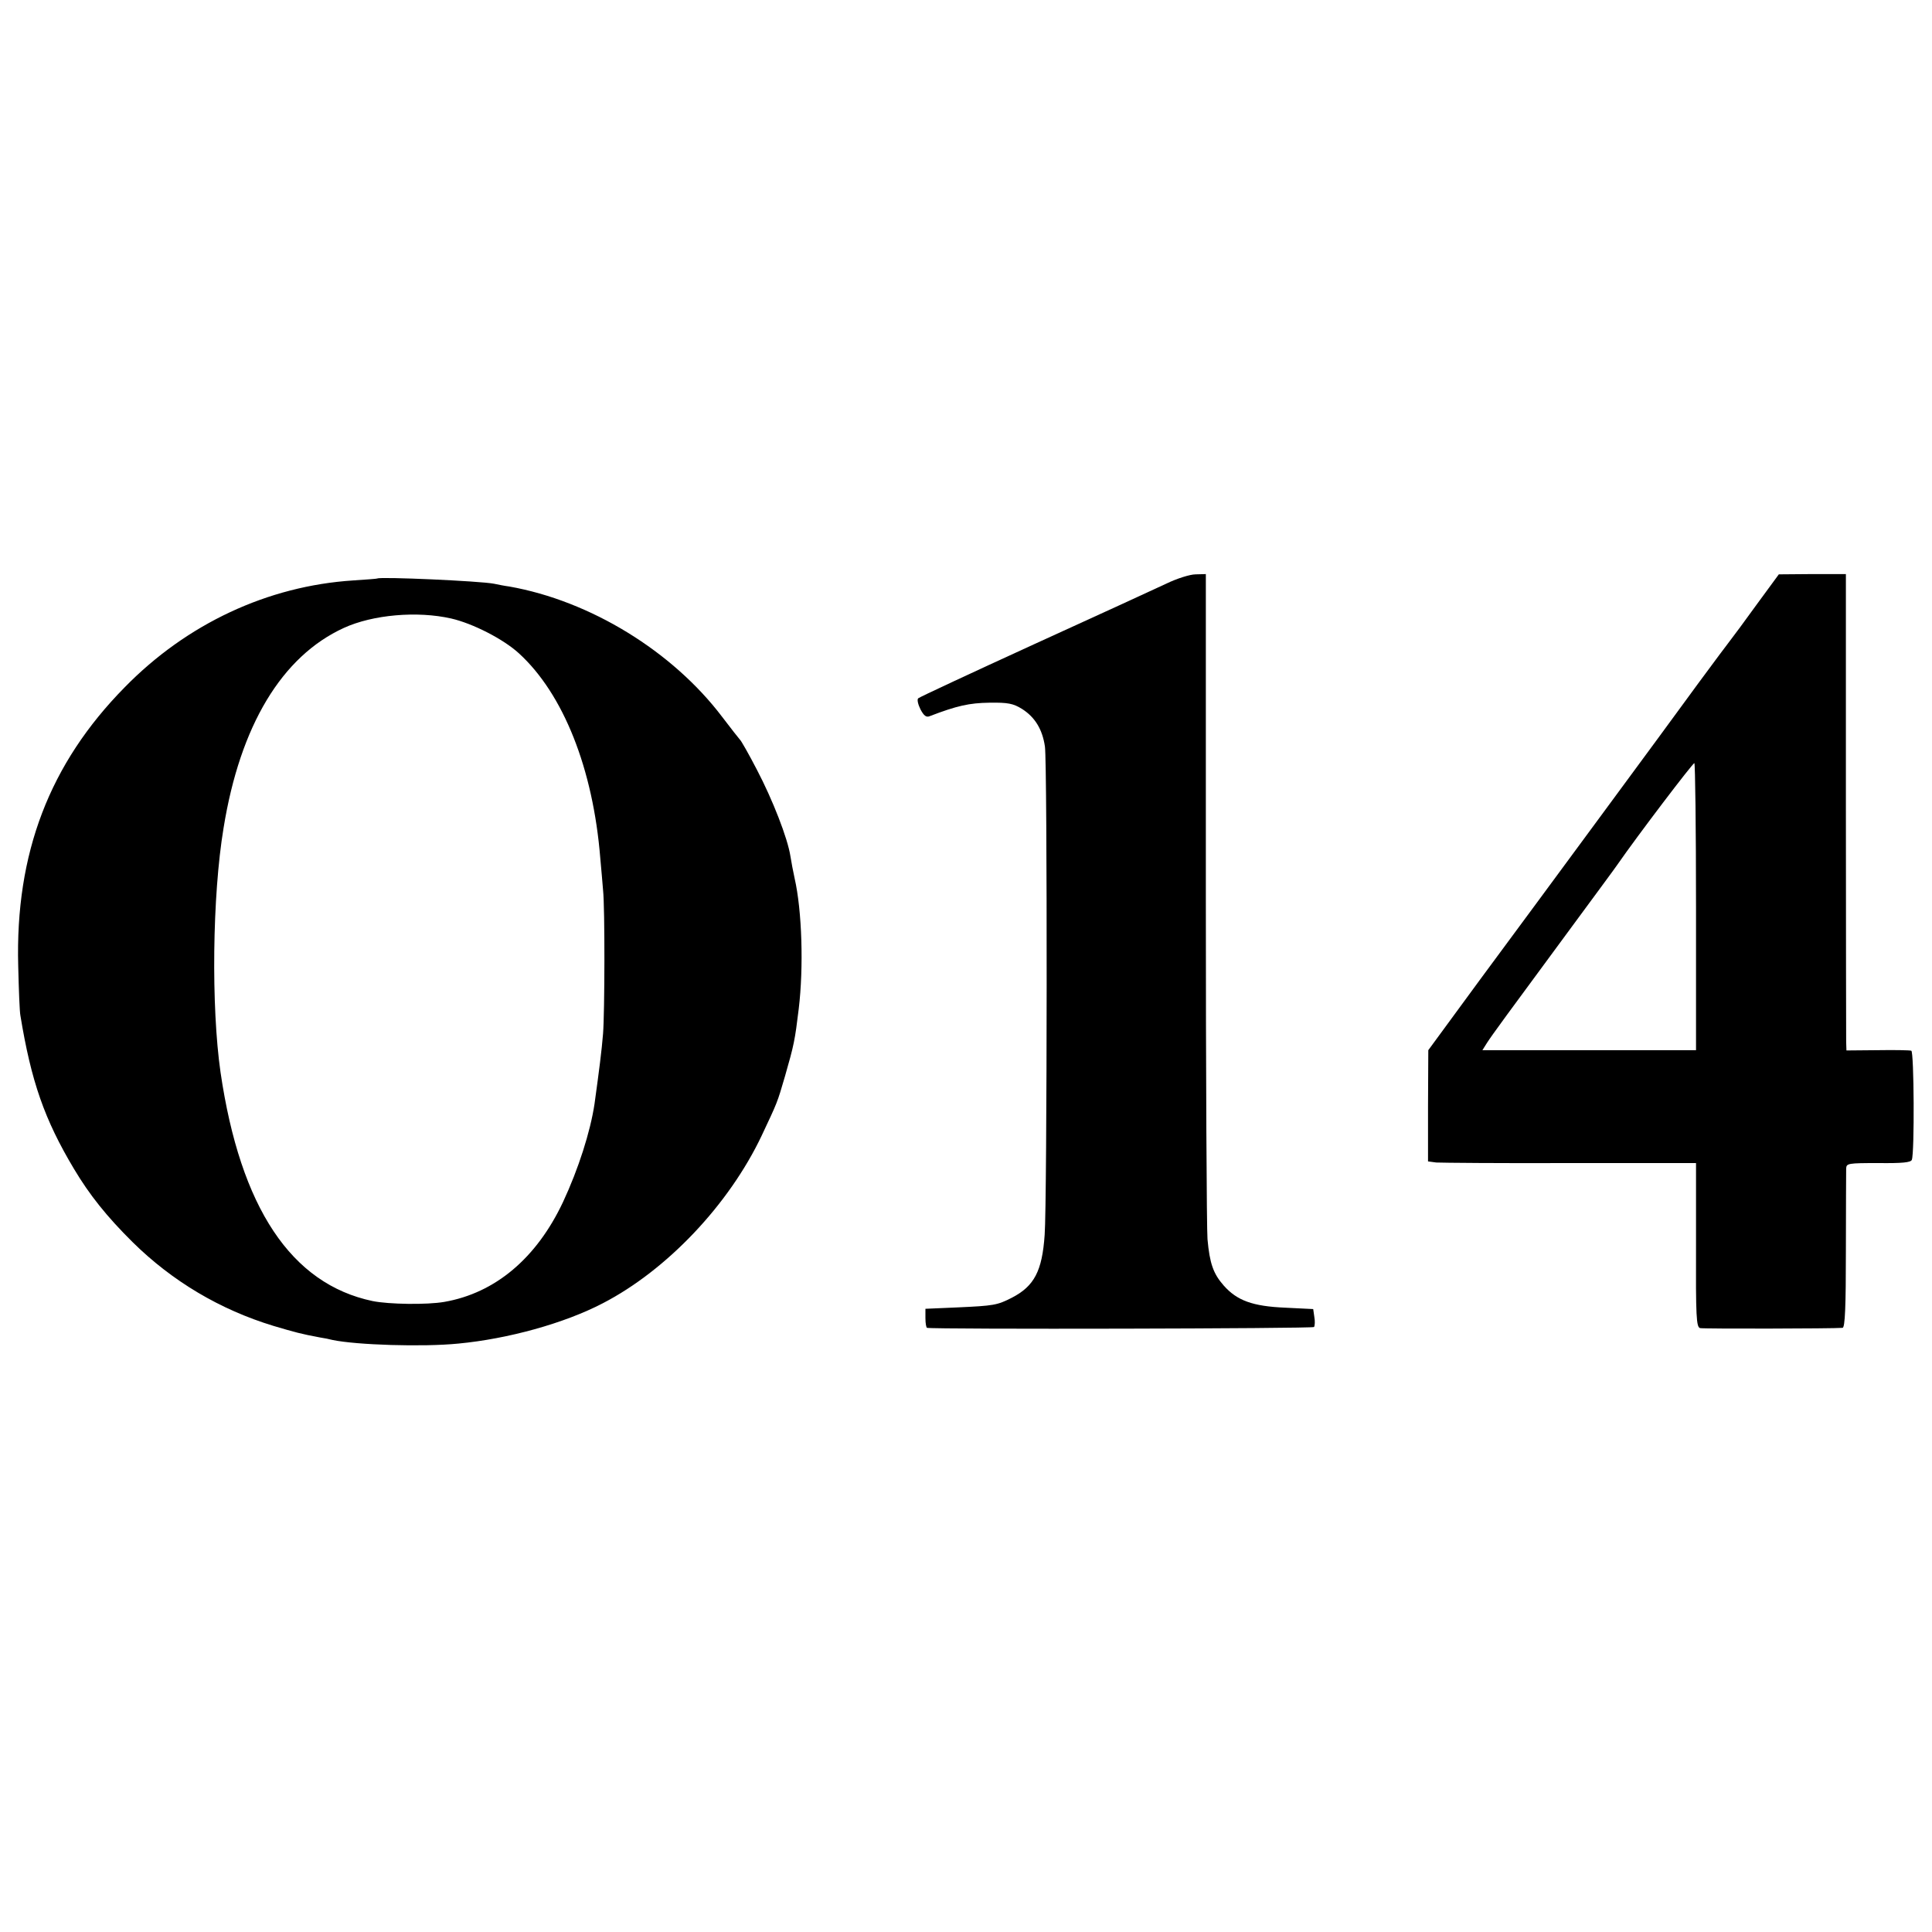 <?xml version="1.0" standalone="no"?>
<!DOCTYPE svg PUBLIC "-//W3C//DTD SVG 20010904//EN"
 "http://www.w3.org/TR/2001/REC-SVG-20010904/DTD/svg10.dtd">
<svg version="1.0" xmlns="http://www.w3.org/2000/svg"
 width="700pt" height="700pt" viewBox="0 0 700 700"
 preserveAspectRatio="xMidYMid meet">
<g transform="translate(0,700) scale(0.1,-0.1)"
fill="#000000" stroke="none">
<path d="M4225 4885 c-38 -18 -254 -117 -480 -220 -225 -103 -414 -191 -418
-195 -5 -4 -1 -22 8 -40 12 -23 21 -30 33 -25 99 38 144 48 217 49 67 1 86 -3
117 -22 48 -30 75 -75 84 -137 9 -64 8 -1651 -1 -1769 -9 -132 -38 -186 -119
-228 -53 -27 -65 -29 -197 -35 l-116 -5 0 -34 c0 -19 3 -35 6 -35 28 -6 1397
-3 1402 3 3 5 4 21 1 37 l-4 28 -101 5 c-119 5 -175 26 -223 80 -38 43 -51 80
-59 168 -3 36 -6 593 -6 1238 l0 1172 -37 -1 c-20 0 -68 -15 -107 -34z"/>
<path d="M6365 4810 c-44 -61 -87 -119 -95 -129 -8 -10 -61 -81 -117 -157 -56
-77 -214 -292 -352 -479 -138 -187 -335 -455 -439 -595 l-187 -255 -1 -202 0
-201 30 -4 c17 -1 236 -3 486 -2 l455 0 0 -297 c-1 -260 1 -298 15 -301 13 -3
482 -2 516 1 9 1 12 78 12 279 0 152 1 286 1 298 1 19 6 20 117 20 86 -1 118
2 121 12 10 26 8 392 -2 395 -5 2 -61 3 -122 2 l-113 -1 -1 31 c0 16 -1 405
-1 863 l0 832 -122 0 -121 -1 -80 -109z m-220 -1097 l0 -518 -387 0 -387 0 17
27 c18 28 70 99 309 423 81 110 155 210 163 222 72 104 275 371 279 368 3 -2
6 -236 6 -522z"/>
<path d="M1367 4904 c-1 -1 -40 -4 -87 -7 -310 -20 -603 -157 -828 -387 -273
-277 -397 -602 -386 -1010 2 -85 5 -166 8 -180 39 -238 87 -376 194 -555 56
-94 119 -173 213 -266 143 -141 316 -244 510 -303 78 -23 99 -29 169 -42 14
-2 34 -6 45 -9 86 -18 326 -26 456 -13 179 17 383 73 523 146 232 120 457 357
576 608 57 121 56 118 84 214 33 115 36 130 50 245 18 150 12 355 -15 473 -5
23 -12 59 -15 79 -10 66 -65 206 -121 313 -30 58 -58 107 -62 110 -3 3 -32 40
-64 82 -180 238 -478 421 -772 473 -16 2 -41 7 -55 10 -51 10 -413 26 -423 19z
m268 -145 c78 -18 188 -74 245 -126 161 -147 269 -418 295 -743 4 -41 8 -93
10 -115 7 -64 6 -444 0 -520 -5 -62 -14 -132 -31 -255 -15 -100 -58 -235 -114
-355 -96 -204 -246 -330 -430 -362 -63 -11 -201 -9 -260 3 -295 62 -479 338
-551 829 -34 237 -30 639 11 885 60 371 211 622 436 725 105 48 266 62 389 34z"/>
</g>
</svg>
